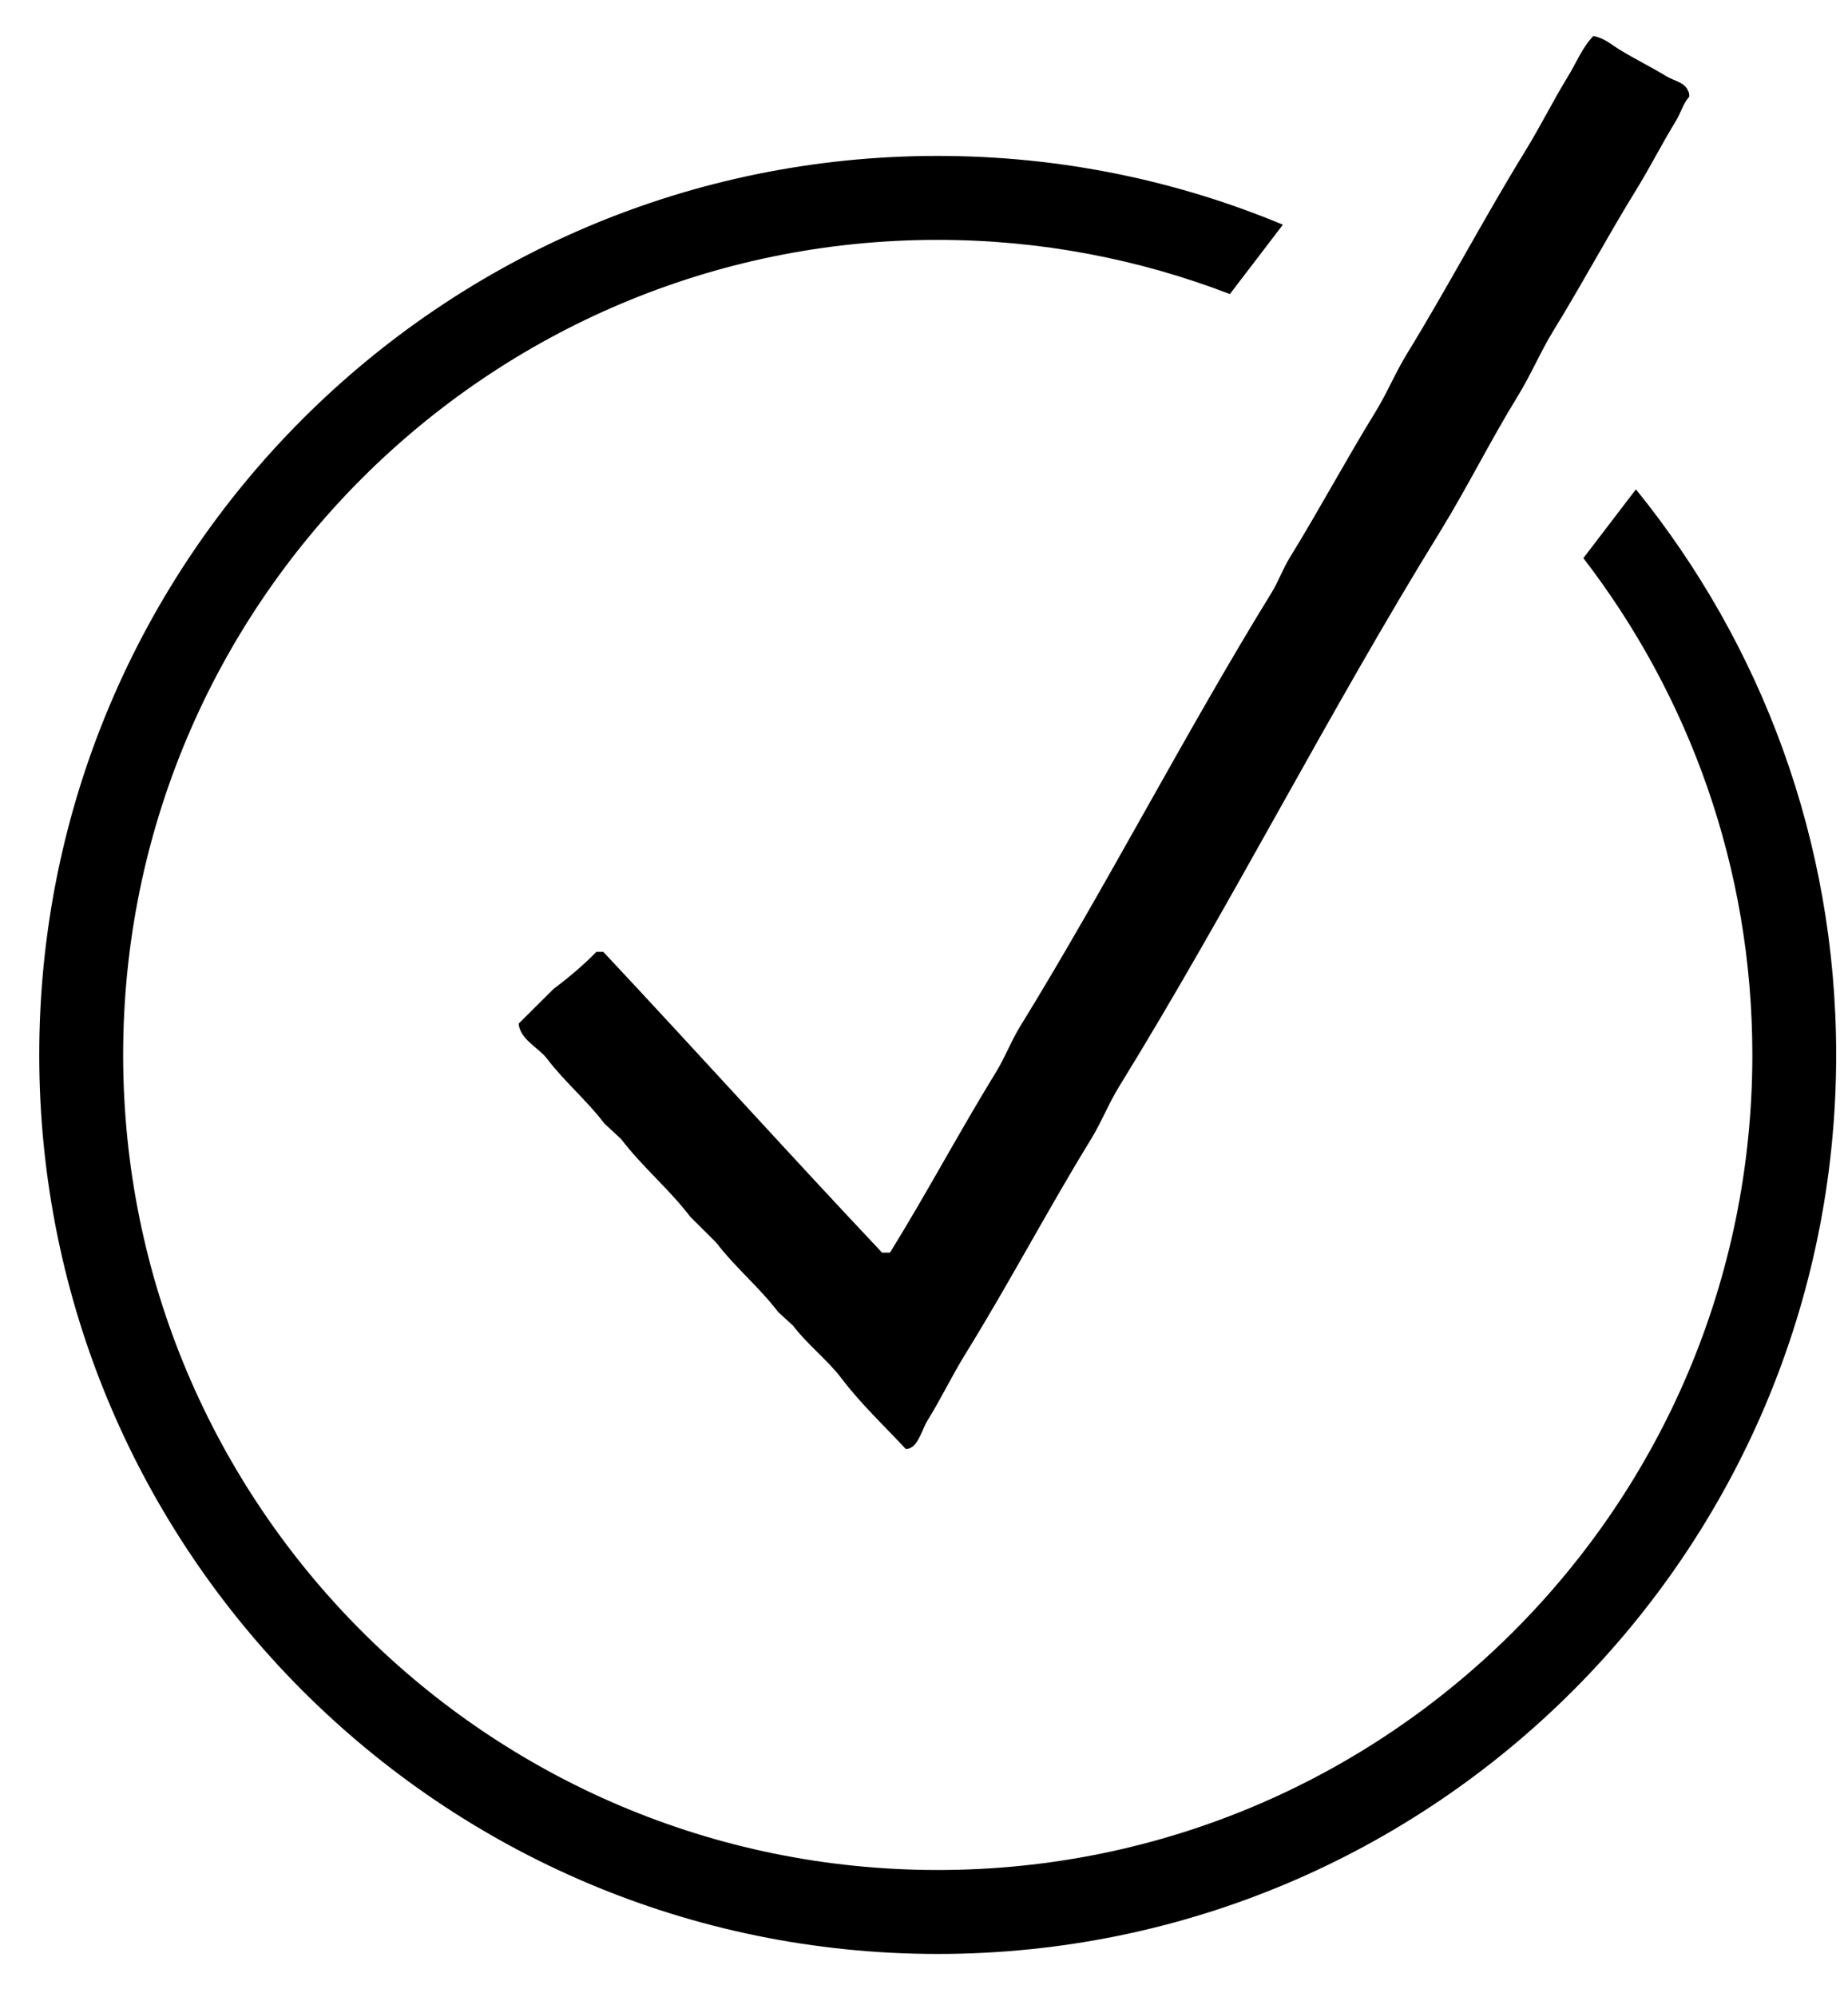 <svg xmlns="http://www.w3.org/2000/svg" fill="none" viewBox="0 0 25 27" height="27" width="25">
<path fill="black" d="M21.555 0.487C21.706 0.515 21.796 0.602 21.906 0.669C22.118 0.799 22.341 0.908 22.547 1.033C22.647 1.094 22.796 1.114 22.837 1.23C22.851 1.25 22.851 1.268 22.853 1.306C22.769 1.399 22.737 1.531 22.669 1.64C22.485 1.939 22.324 2.26 22.135 2.566C21.753 3.185 21.401 3.844 21.02 4.462C20.838 4.758 20.713 5.063 20.531 5.358C20.164 5.954 19.85 6.59 19.478 7.194C17.966 9.643 16.651 12.239 15.14 14.69C14.995 14.925 14.903 15.168 14.759 15.403C14.177 16.35 13.649 17.355 13.063 18.301C12.877 18.602 12.727 18.918 12.544 19.211C12.481 19.313 12.427 19.53 12.315 19.576C12.297 19.588 12.289 19.587 12.254 19.591C11.962 19.278 11.643 18.978 11.383 18.635C11.194 18.385 10.923 18.18 10.727 17.922L10.528 17.74C10.273 17.404 9.944 17.135 9.688 16.799L9.337 16.45C9.052 16.075 8.69 15.778 8.405 15.403L8.176 15.19C7.938 14.877 7.636 14.625 7.397 14.31C7.289 14.167 7.037 14.057 7.016 13.84L7.489 13.37C7.692 13.218 7.894 13.048 8.069 12.869H8.161C9.425 14.217 10.664 15.591 11.933 16.936H12.04C12.533 16.139 12.985 15.291 13.476 14.492C13.599 14.292 13.673 14.086 13.796 13.885C14.978 11.965 16.02 9.933 17.202 8.013C17.298 7.857 17.351 7.698 17.446 7.543C17.843 6.899 18.211 6.213 18.607 5.57C18.767 5.31 18.875 5.041 19.035 4.781C19.586 3.882 20.086 2.932 20.638 2.035C20.839 1.708 21.007 1.368 21.203 1.048C21.325 0.851 21.401 0.647 21.555 0.487Z" clip-rule="evenodd" fill-rule="evenodd"></path>
<path fill="black" d="M12.685 2.108C14.34 2.108 15.917 2.439 17.355 3.038L16.638 3.976C15.411 3.504 14.079 3.243 12.685 3.243C6.6 3.243 1.666 8.176 1.666 14.262C1.666 20.348 6.599 25.283 12.685 25.283C18.772 25.283 23.706 20.348 23.706 14.262C23.706 11.734 22.852 9.406 21.42 7.546L22.131 6.616C23.824 8.704 24.84 11.364 24.84 14.262C24.84 20.975 19.398 26.418 12.685 26.418C5.973 26.417 0.531 20.975 0.531 14.262C0.531 7.55 5.973 2.108 12.685 2.108Z"></path>
</svg>

